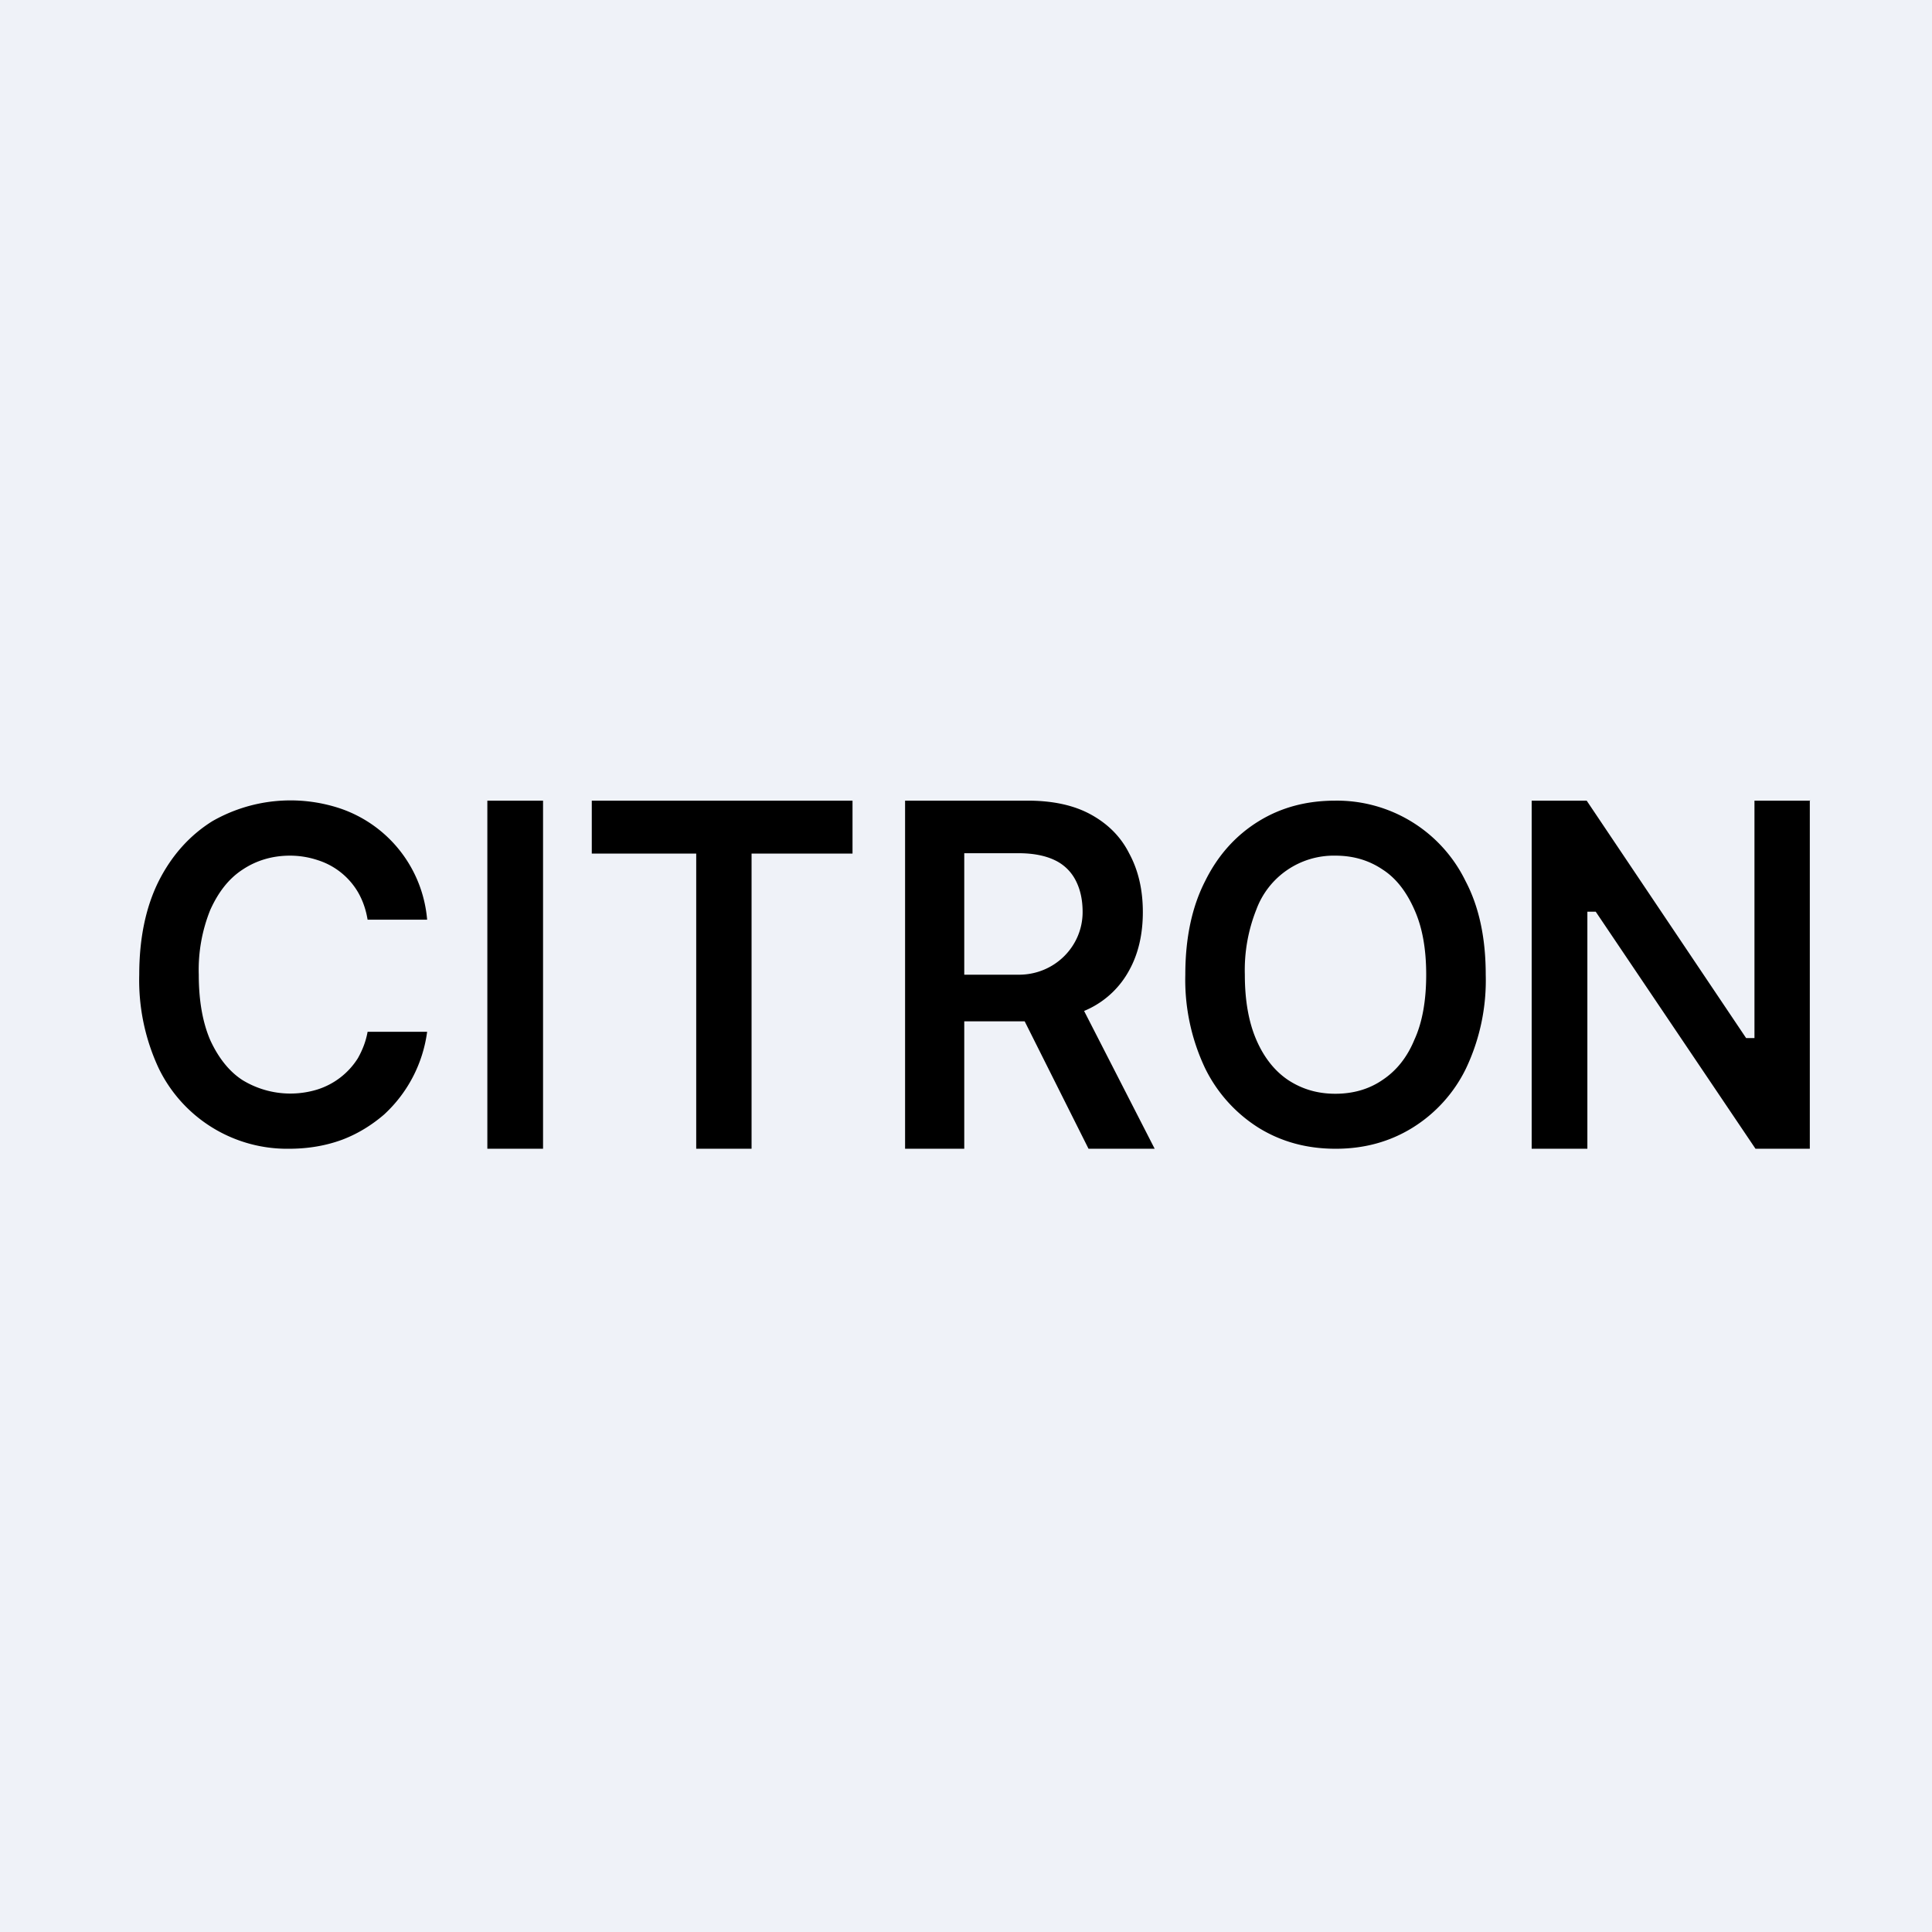 <?xml version="1.0" encoding="UTF-8"?>
<!-- generated by Finnhub -->
<svg viewBox="0 0 55.5 55.5" xmlns="http://www.w3.org/2000/svg">
<path d="M 0,0 H 55.5 V 55.5 H 0 Z" fill="rgb(239, 242, 248)"/>
<path d="M 51.99,22.985 V 33 H 50.43 L 45.84,26.19 H 45.6 V 33 H 44 V 23 H 45.58 L 50.16,29.82 H 50.4 V 23 H 52 Z M 42.68,28 A 5.9,5.9 0 0,1 42.11,30.7 A 4.12,4.12 0 0,1 40.57,32.4 C 39.92,32.8 39.19,33 38.37,33 C 37.54,33 36.81,32.8 36.16,32.4 A 4.2,4.2 0 0,1 34.62,30.69 A 5.93,5.93 0 0,1 34.05,28 C 34.05,26.95 34.24,26.05 34.62,25.31 C 34.99,24.56 35.51,23.99 36.16,23.59 C 36.81,23.19 37.54,23 38.36,23 A 4.11,4.11 0 0,1 42.1,25.31 C 42.49,26.05 42.68,26.95 42.68,28 Z M 40.97,28 C 40.97,27.26 40.86,26.64 40.63,26.13 C 40.41,25.63 40.11,25.23 39.72,24.98 C 39.32,24.71 38.87,24.58 38.36,24.58 A 2.37,2.37 0 0,0 36.09,26.13 A 4.7,4.7 0 0,0 35.76,28 C 35.76,28.74 35.87,29.36 36.09,29.87 C 36.31,30.38 36.62,30.77 37.01,31.03 C 37.41,31.29 37.85,31.42 38.36,31.42 C 38.87,31.42 39.33,31.29 39.72,31.02 C 40.11,30.76 40.42,30.38 40.63,29.87 C 40.86,29.37 40.97,28.74 40.97,28 Z M 26,33 V 23 H 29.52 C 30.24,23 30.85,23.13 31.34,23.4 S 32.2,24.04 32.44,24.52 C 32.7,25 32.83,25.56 32.83,26.2 C 32.83,26.84 32.7,27.4 32.44,27.87 A 2.6,2.6 0 0,1 31.32,28.96 C 30.82,29.21 30.22,29.34 29.5,29.34 H 26.99 V 28 H 29.27 C 30.29,28 31.1,27.19 31.1,26.2 C 31.1,25.84 31.03,25.54 30.9,25.29 A 1.29,1.29 0 0,0 30.3,24.71 C 30.03,24.58 29.68,24.51 29.26,24.51 H 27.7 V 33 H 26 Z M 30.85,28.47 L 33.17,33 H 31.27 L 29,28.47 H 30.86 Z M 17,24.52 V 23 H 24.49 V 24.52 H 21.59 V 33 H 20 V 24.52 H 17 Z M 15.6,23 V 33 H 14 V 23 H 15.6 Z M 12.27,26.42 H 10.56 C 10.51,26.12 10.42,25.87 10.29,25.64 A 2.06,2.06 0 0,0 9.13,24.71 A 2.52,2.52 0 0,0 8.33,24.58 C 7.82,24.58 7.36,24.72 6.97,24.98 C 6.57,25.24 6.27,25.63 6.04,26.14 A 4.6,4.6 0 0,0 5.71,28 C 5.71,28.74 5.82,29.37 6.04,29.88 C 6.27,30.38 6.58,30.78 6.97,31.03 A 2.64,2.64 0 0,0 9.11,31.3 A 2.13,2.13 0 0,0 10.28,30.4 C 10.41,30.17 10.51,29.92 10.56,29.64 H 12.27 A 3.93,3.93 0 0,1 11.03,32.02 C 10.68,32.32 10.28,32.57 9.83,32.74 C 9.37,32.91 8.86,33 8.3,33 A 4.1,4.1 0 0,1 4.56,30.69 A 5.97,5.97 0 0,1 4,28 C 4,26.95 4.19,26.05 4.56,25.31 C 4.94,24.56 5.46,23.99 6.1,23.59 A 4.52,4.52 0 0,1 9.76,23.22 A 3.7,3.7 0 0,1 12.27,26.42 Z"/>
</svg>
